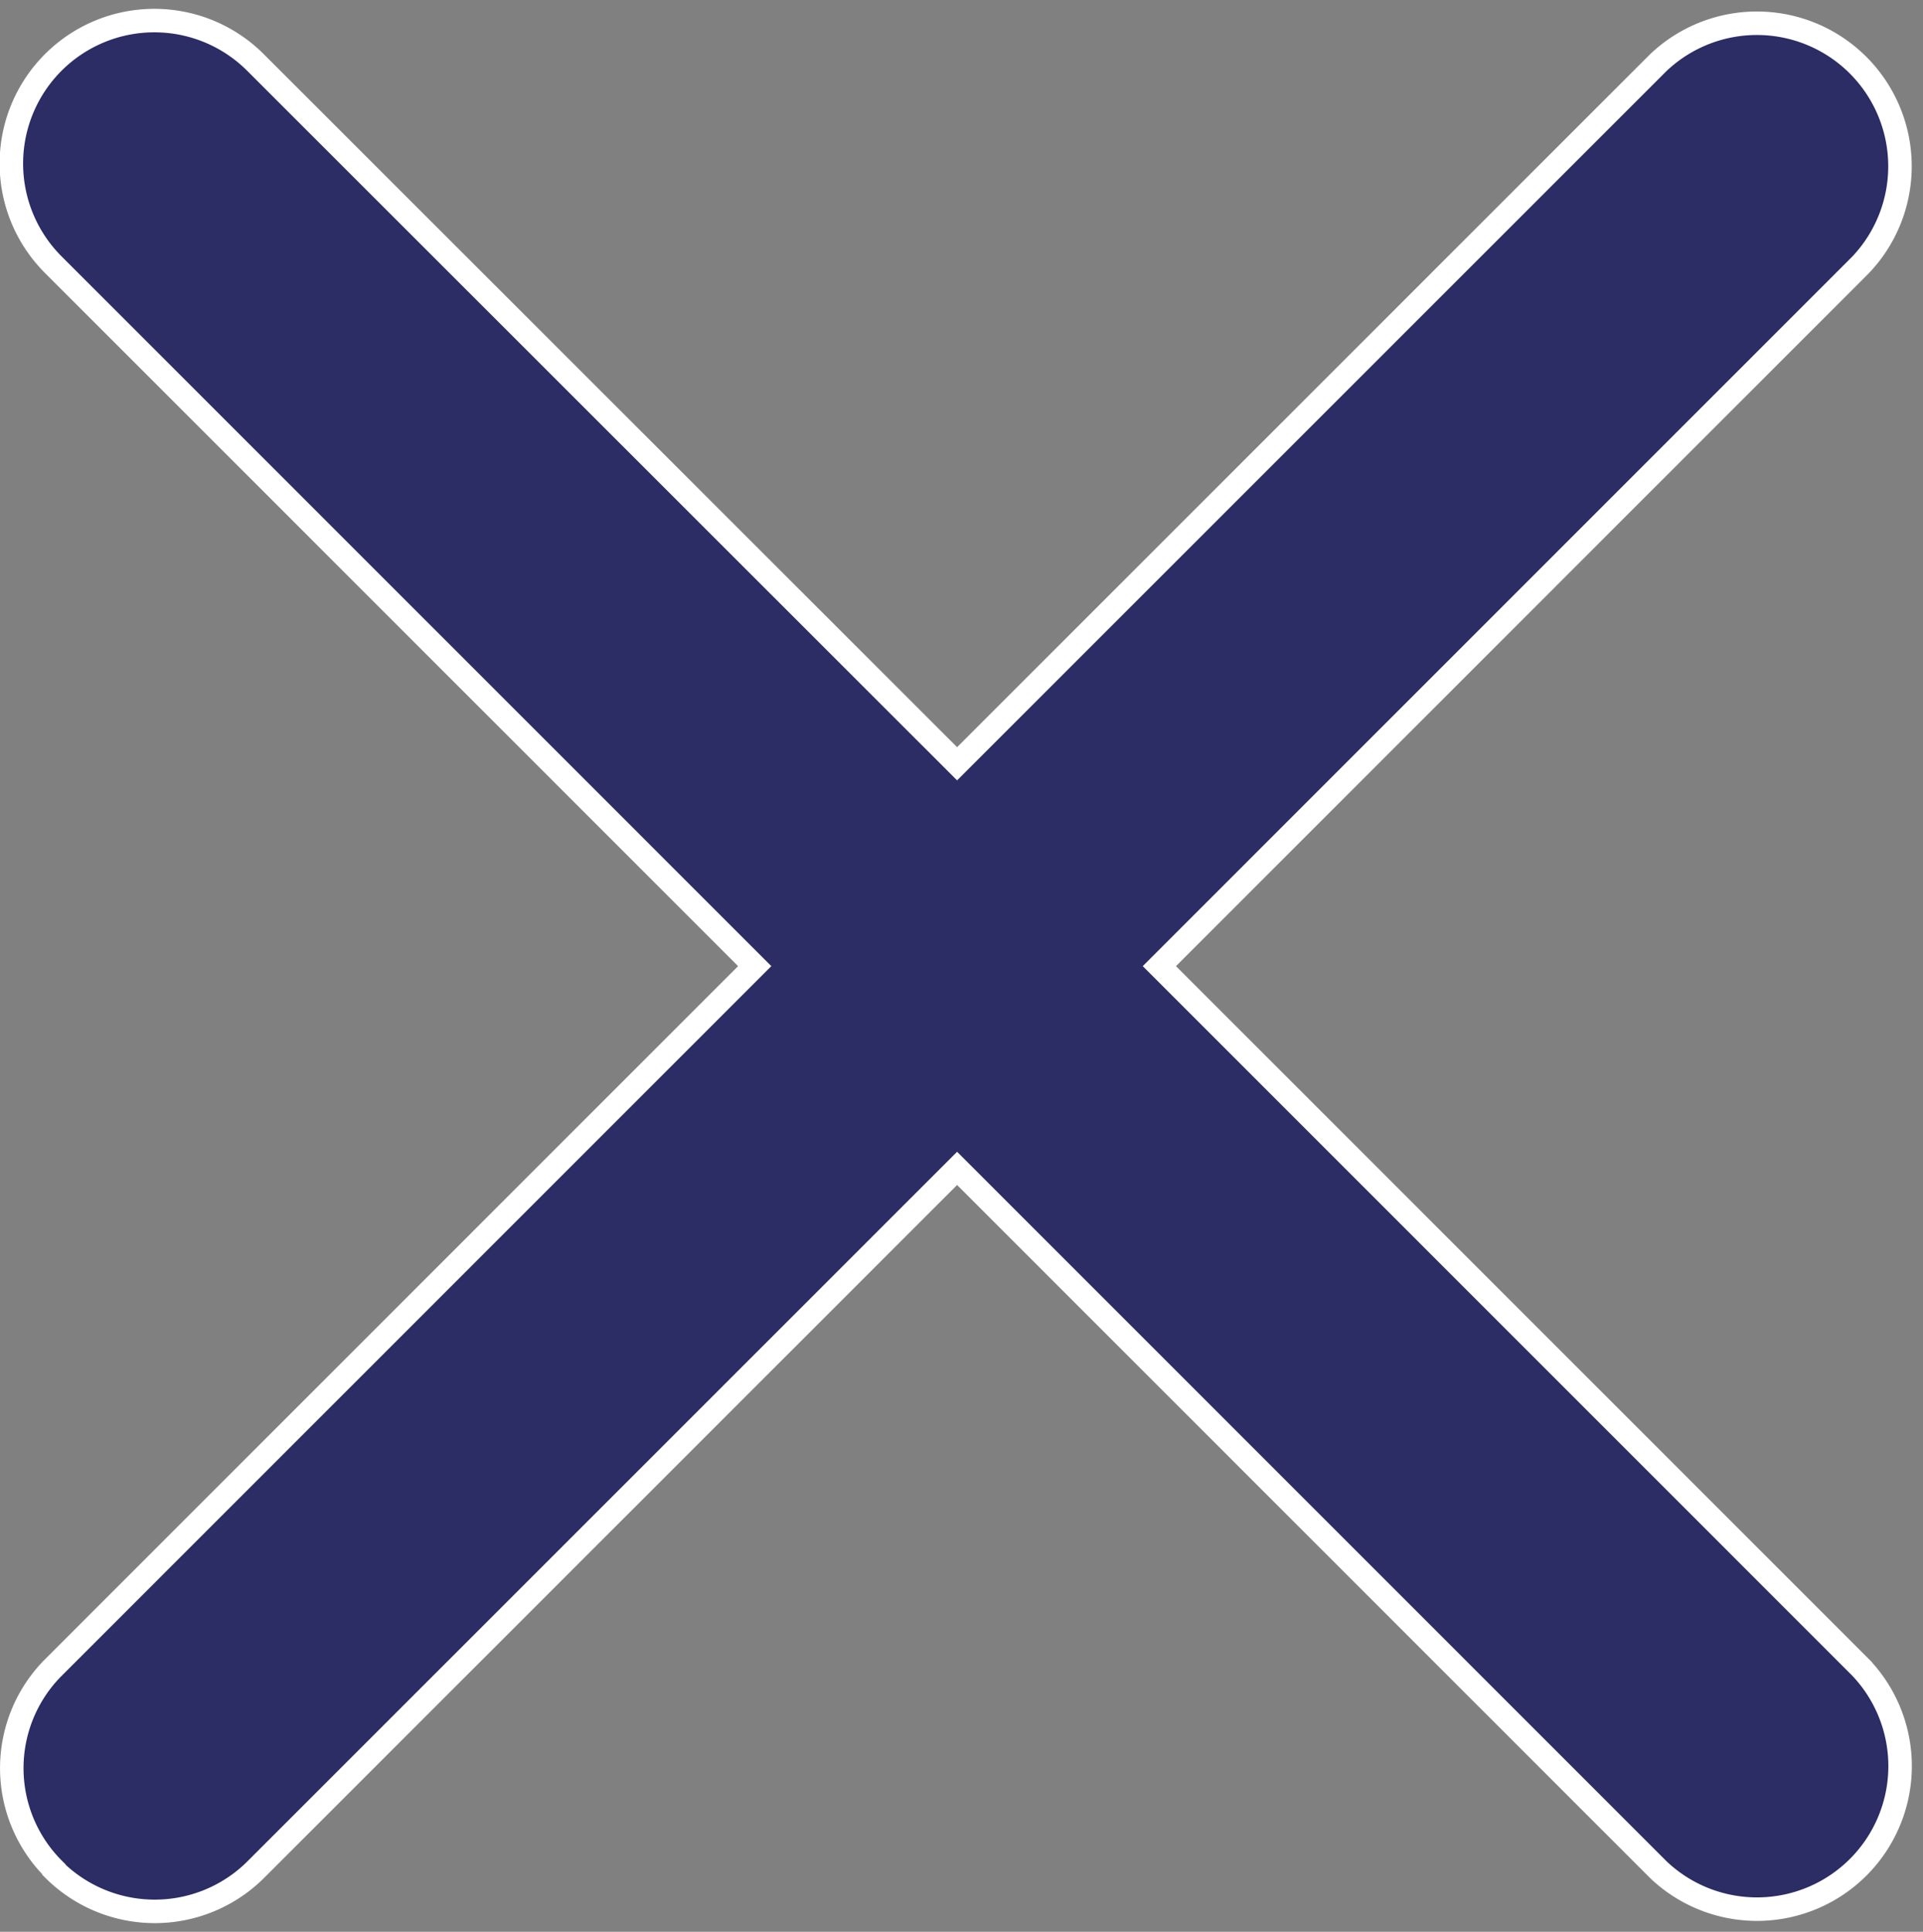 <svg xmlns="http://www.w3.org/2000/svg" width="16.371" height="16.448" viewBox="0 0 16.371 16.448">
  <rect x="0" y="0" width="16.371" height="16.448" fill="#808080" stroke="none"/>
  <path id="clear-search-cross" d="M.359,15.736A1.214,1.214,0,0,1,.352,14.02L6.325,8.046.352,2.072A1.217,1.217,0,0,1,2.076.353L8.048,6.323,14.018.353a1.218,1.218,0,0,1,1.72,1.724L9.77,8.046l5.969,5.97a1.218,1.218,0,0,1-1.72,1.724L8.048,9.768,2.076,15.74a1.218,1.218,0,0,1-1.717,0Z" transform="translate(0.1 0.18)" fill="#2c2d65" stroke="#fff" stroke-miterlimit="10" stroke-width="0.2"/>
</svg>
